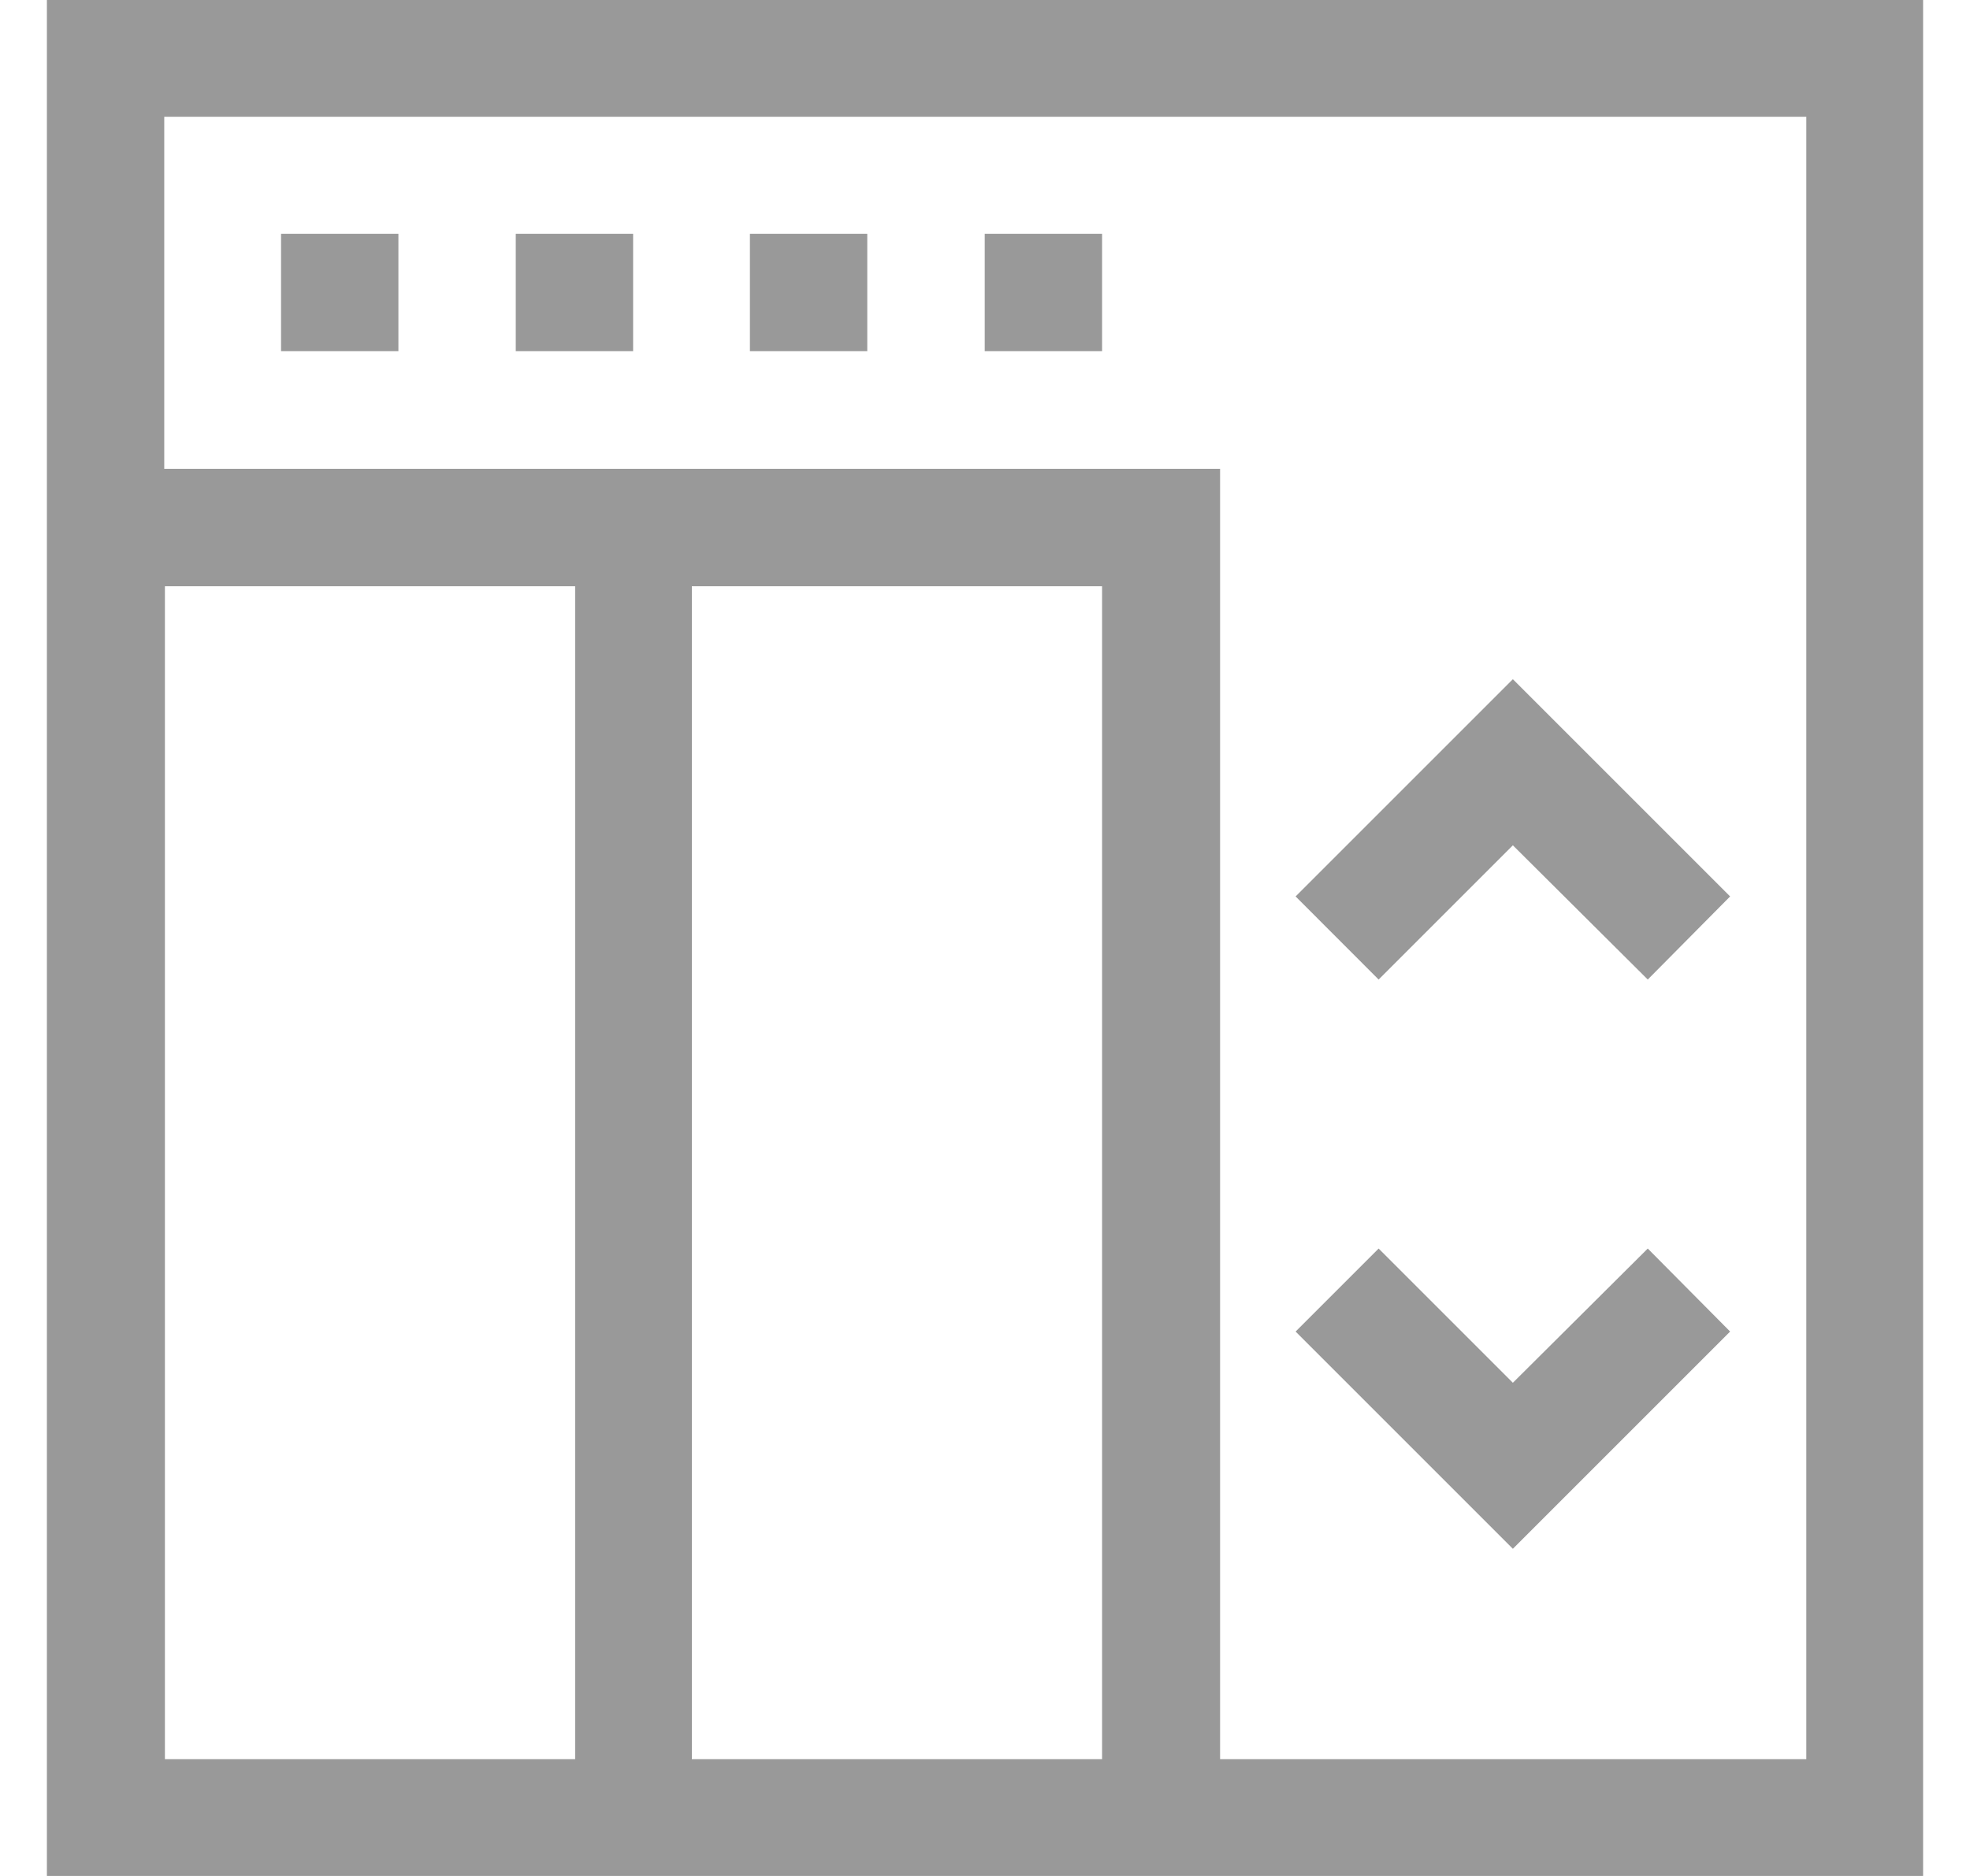 <?xml version="1.0" standalone="no"?>
<!-- Generator: Adobe Fireworks 10, Export SVG Extension by Aaron Beall (http://fireworks.abeall.com) . Version: 0.6.1  -->
<!DOCTYPE svg PUBLIC "-//W3C//DTD SVG 1.1//EN" "http://www.w3.org/Graphics/SVG/1.1/DTD/svg11.dtd">
<svg id="Untitled-P%E1gina%201" viewBox="0 0 21 20" style="background-color:#ffffff00" version="1.1"
	xmlns="http://www.w3.org/2000/svg" xmlns:xlink="http://www.w3.org/1999/xlink" xml:space="preserve"
	x="0px" y="0px" width="21px" height="20px"
>
	<g>
		<path d="M 19.255 18.755 L 13.006 18.755 L 13.006 4.998 L 1.751 4.998 L 1.751 1.245 L 19.255 1.245 L 19.255 18.755 L 19.255 18.755 ZM 11.755 18.755 L 7.375 18.755 L 7.375 6.25 L 11.748 6.25 L 11.748 18.755 L 11.755 18.755 ZM 6.131 18.755 L 1.758 18.755 L 1.758 6.25 L 6.131 6.25 L 6.131 18.755 L 6.131 18.755 ZM 0.5 0 L 0.5 20 L 20.5 20 L 20.5 0 L 0.5 0 L 0.5 0 Z" fill="#999999"/>
		<rect x="10.497" y="2.493" width="1.251" height="1.251" fill="#999999"/>
		<rect x="2.996" y="2.493" width="1.251" height="1.251" fill="#999999"/>
		<rect x="5.498" y="2.493" width="1.251" height="1.251" fill="#999999"/>
		<rect x="7.994" y="2.493" width="1.251" height="1.251" fill="#999999"/>
		<path d="M 16.127 9.012 L 17.565 10.443 L 18.443 9.557 L 16.127 7.241 L 13.811 9.557 L 14.696 10.443 L 16.127 9.012 Z" fill="#999999"/>
		<path d="M 18.443 14.196 L 17.565 13.311 L 16.127 14.742 L 14.696 13.311 L 13.811 14.196 L 16.127 16.512 L 18.443 14.196 Z" fill="#999999"/>
	</g>
</svg>